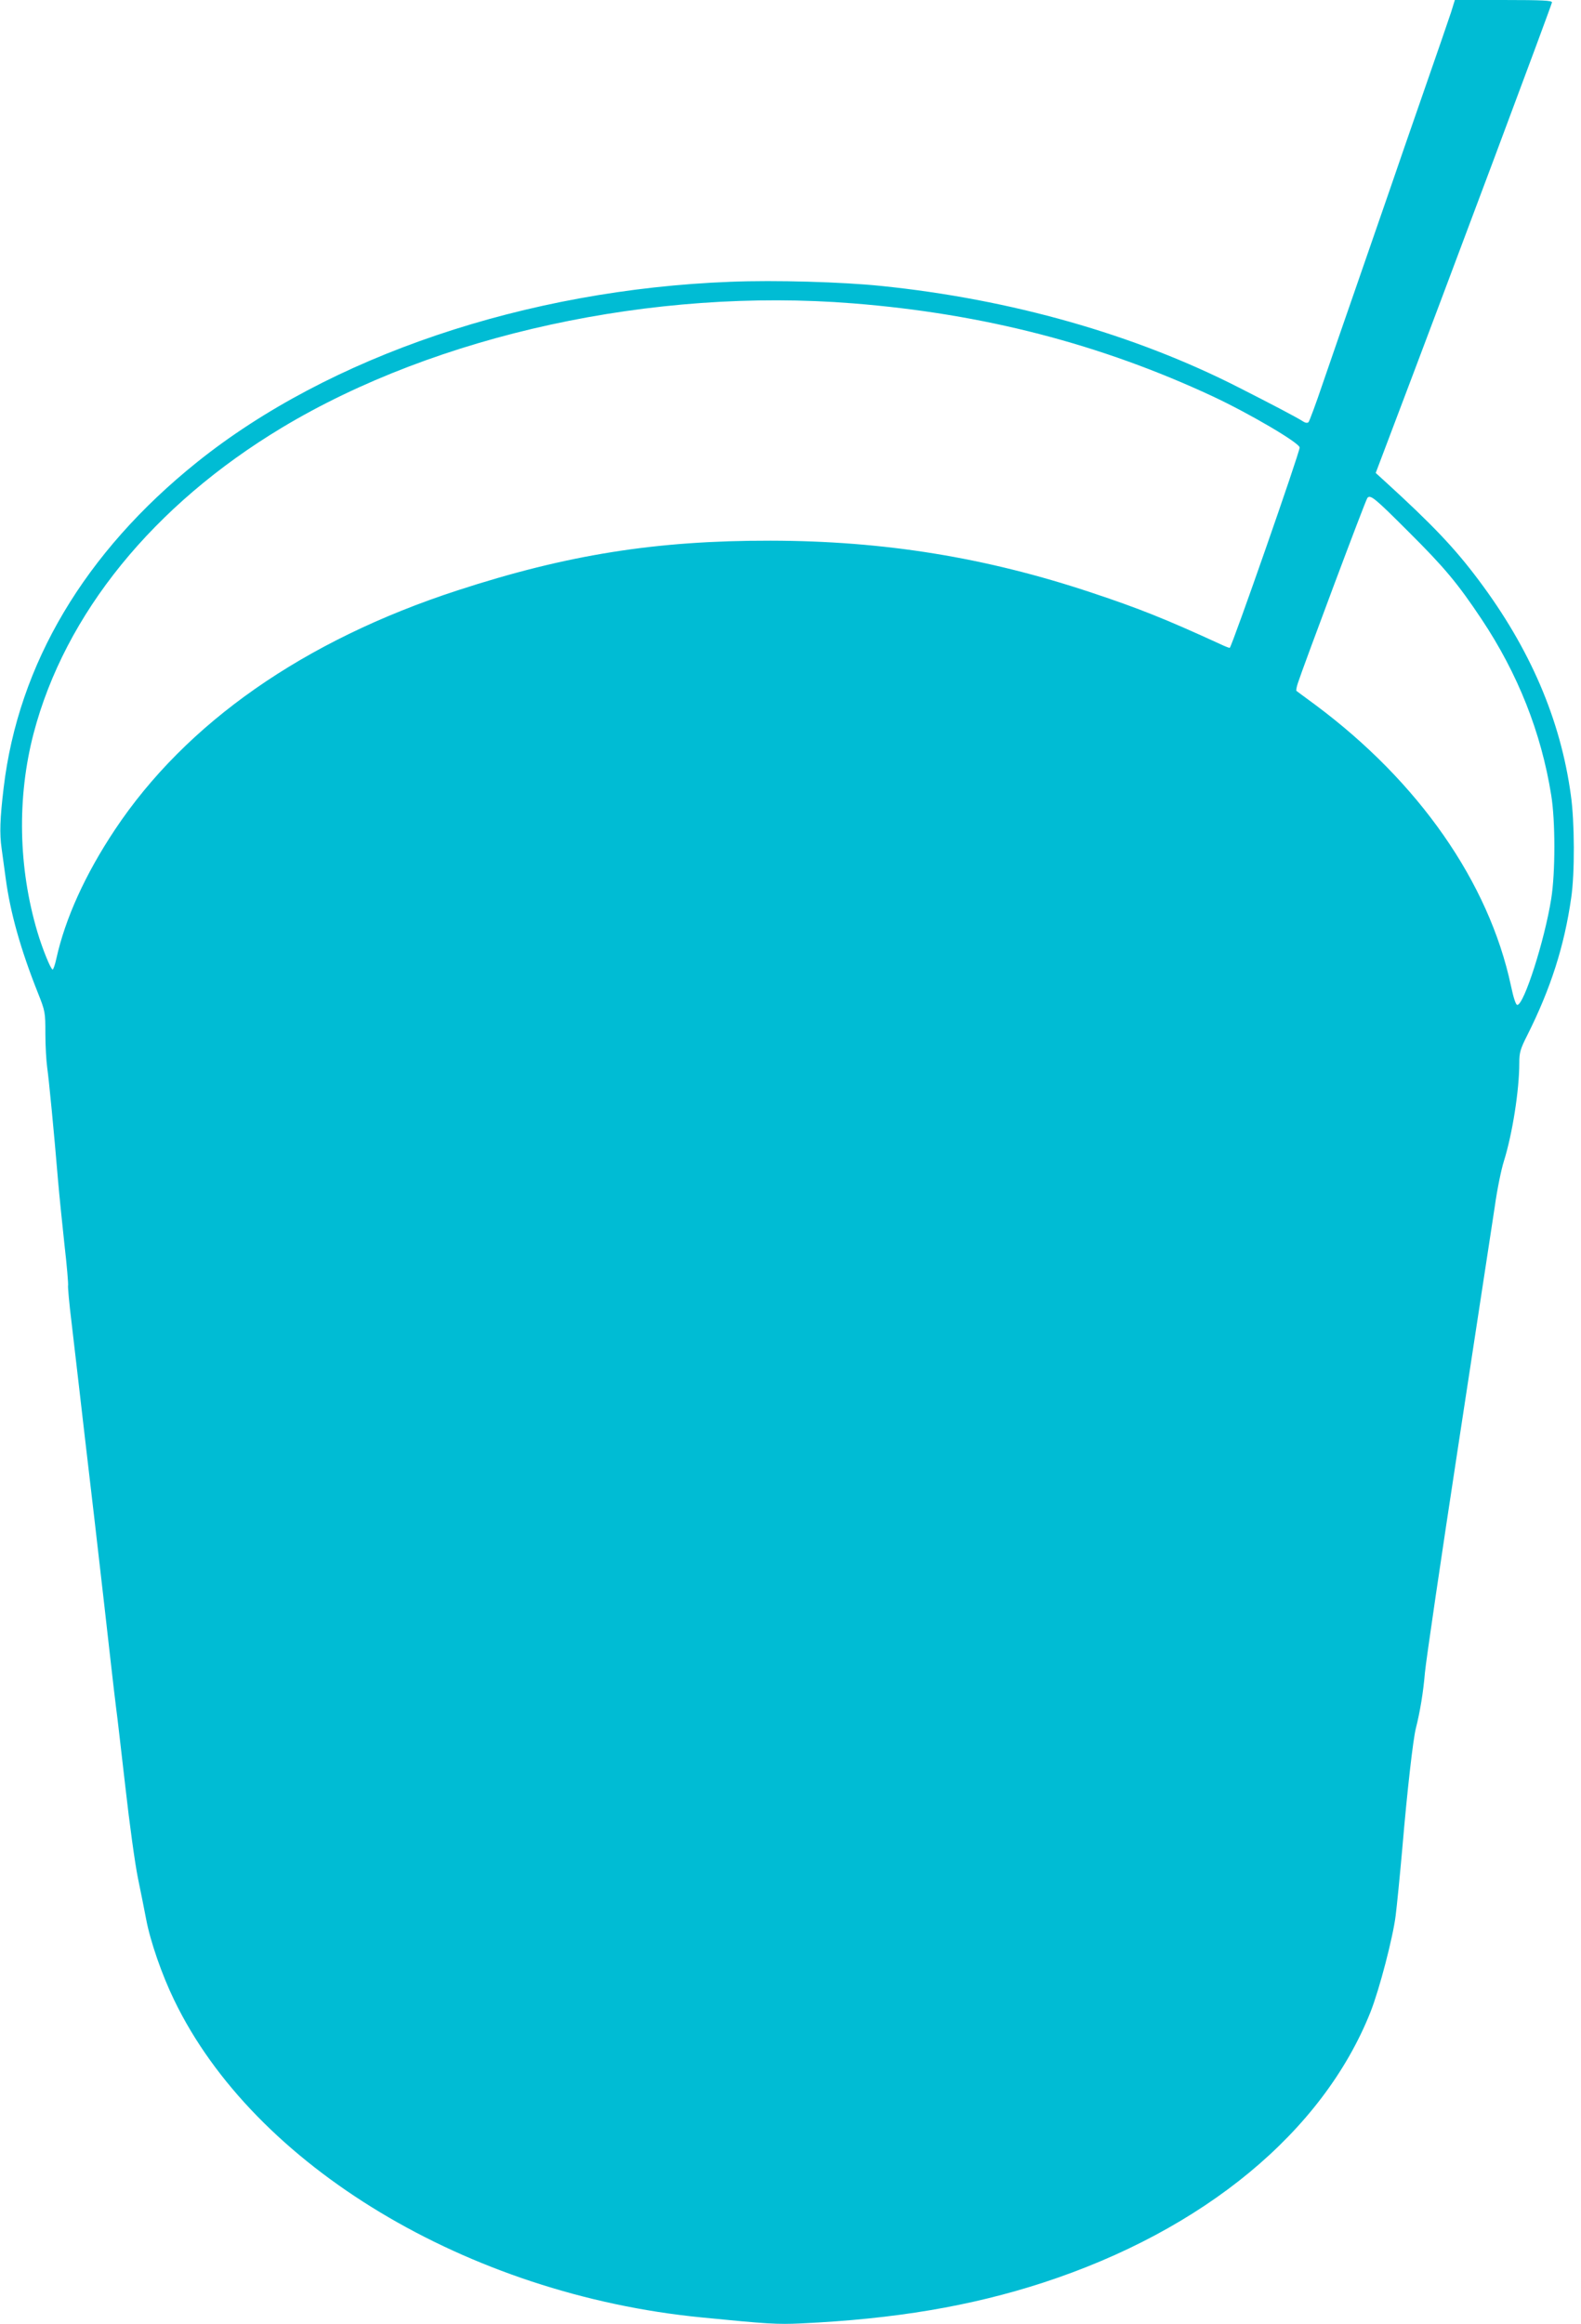 <?xml version="1.0" standalone="no"?>
<!DOCTYPE svg PUBLIC "-//W3C//DTD SVG 20010904//EN"
 "http://www.w3.org/TR/2001/REC-SVG-20010904/DTD/svg10.dtd">
<svg version="1.0" xmlns="http://www.w3.org/2000/svg"
 width="871pt" height="1280pt" viewBox="0 0 871 1280"
 preserveAspectRatio="xMidYMid meet">
<g transform="translate(0,1280) scale(0.1,-0.1)"
fill="#00bcd4" stroke="none">
<path d="M7994 12732 c-12 -37 -79 -231 -149 -432 -70 -201 -153 -441 -185
-535 -32 -93 -113 -327 -180 -520 -67 -192 -153 -442 -192 -555 -38 -113 -74
-209 -79 -215 -6 -6 -17 -5 -32 5 -36 23 -172 94 -351 185 -574 293 -1257 487
-1971 560 -213 22 -584 33 -830 23 -1126 -43 -2212 -410 -2940 -994 -618 -496
-984 -1111 -1065 -1794 -20 -168 -23 -251 -11 -334 6 -45 16 -117 22 -161 25
-190 83 -396 178 -634 40 -101 41 -106 41 -225 0 -66 5 -150 10 -186 9 -62 37
-348 60 -625 6 -71 22 -228 35 -349 14 -120 22 -222 20 -226 -2 -4 6 -99 20
-211 13 -112 31 -267 40 -344 9 -77 47 -410 86 -739 38 -329 78 -680 89 -780
11 -100 25 -215 30 -256 6 -41 28 -237 51 -435 22 -197 53 -422 69 -500 16
-77 36 -178 45 -225 23 -123 87 -307 154 -445 440 -914 1618 -1623 2906 -1749
363 -36 418 -39 547 -33 517 24 936 95 1333 224 887 289 1544 832 1806 1493
48 122 123 408 138 530 6 47 23 216 37 375 26 308 59 597 74 655 23 91 41 198
50 306 6 66 89 632 185 1259 96 627 186 1217 200 1310 13 94 36 205 50 249 47
150 85 392 85 541 0 57 5 76 44 153 129 257 204 491 242 757 20 134 19 420 -2
566 -57 417 -225 807 -508 1184 -131 175 -253 304 -523 550 l-44 40 70 185
c349 920 901 2396 901 2407 0 10 -50 13 -267 13 l-268 0 -21 -68z m-3294
-1603 c718 -57 1363 -224 1981 -512 203 -95 479 -257 479 -282 0 -28 -370
-1088 -385 -1103 -1 -2 -27 8 -56 22 -299 137 -447 196 -703 281 -584 195
-1145 286 -1771 287 -631 1 -1121 -77 -1725 -274 -845 -275 -1495 -729 -1887
-1318 -163 -245 -274 -489 -323 -712 -7 -32 -16 -58 -20 -58 -10 0 -56 113
-84 207 -105 354 -113 740 -21 1093 173 659 659 1258 1369 1685 852 512 2046
772 3146 684z m3060 -1258 c197 -196 270 -283 402 -481 200 -300 329 -625 384
-970 23 -141 23 -427 0 -570 -36 -228 -150 -585 -187 -585 -8 0 -21 39 -35
106 -122 570 -508 1123 -1078 1547 -56 41 -103 76 -104 77 -2 2 1 21 8 42 26
81 373 1009 383 1020 16 21 41 0 227 -186z"/>
</g>
</svg>
